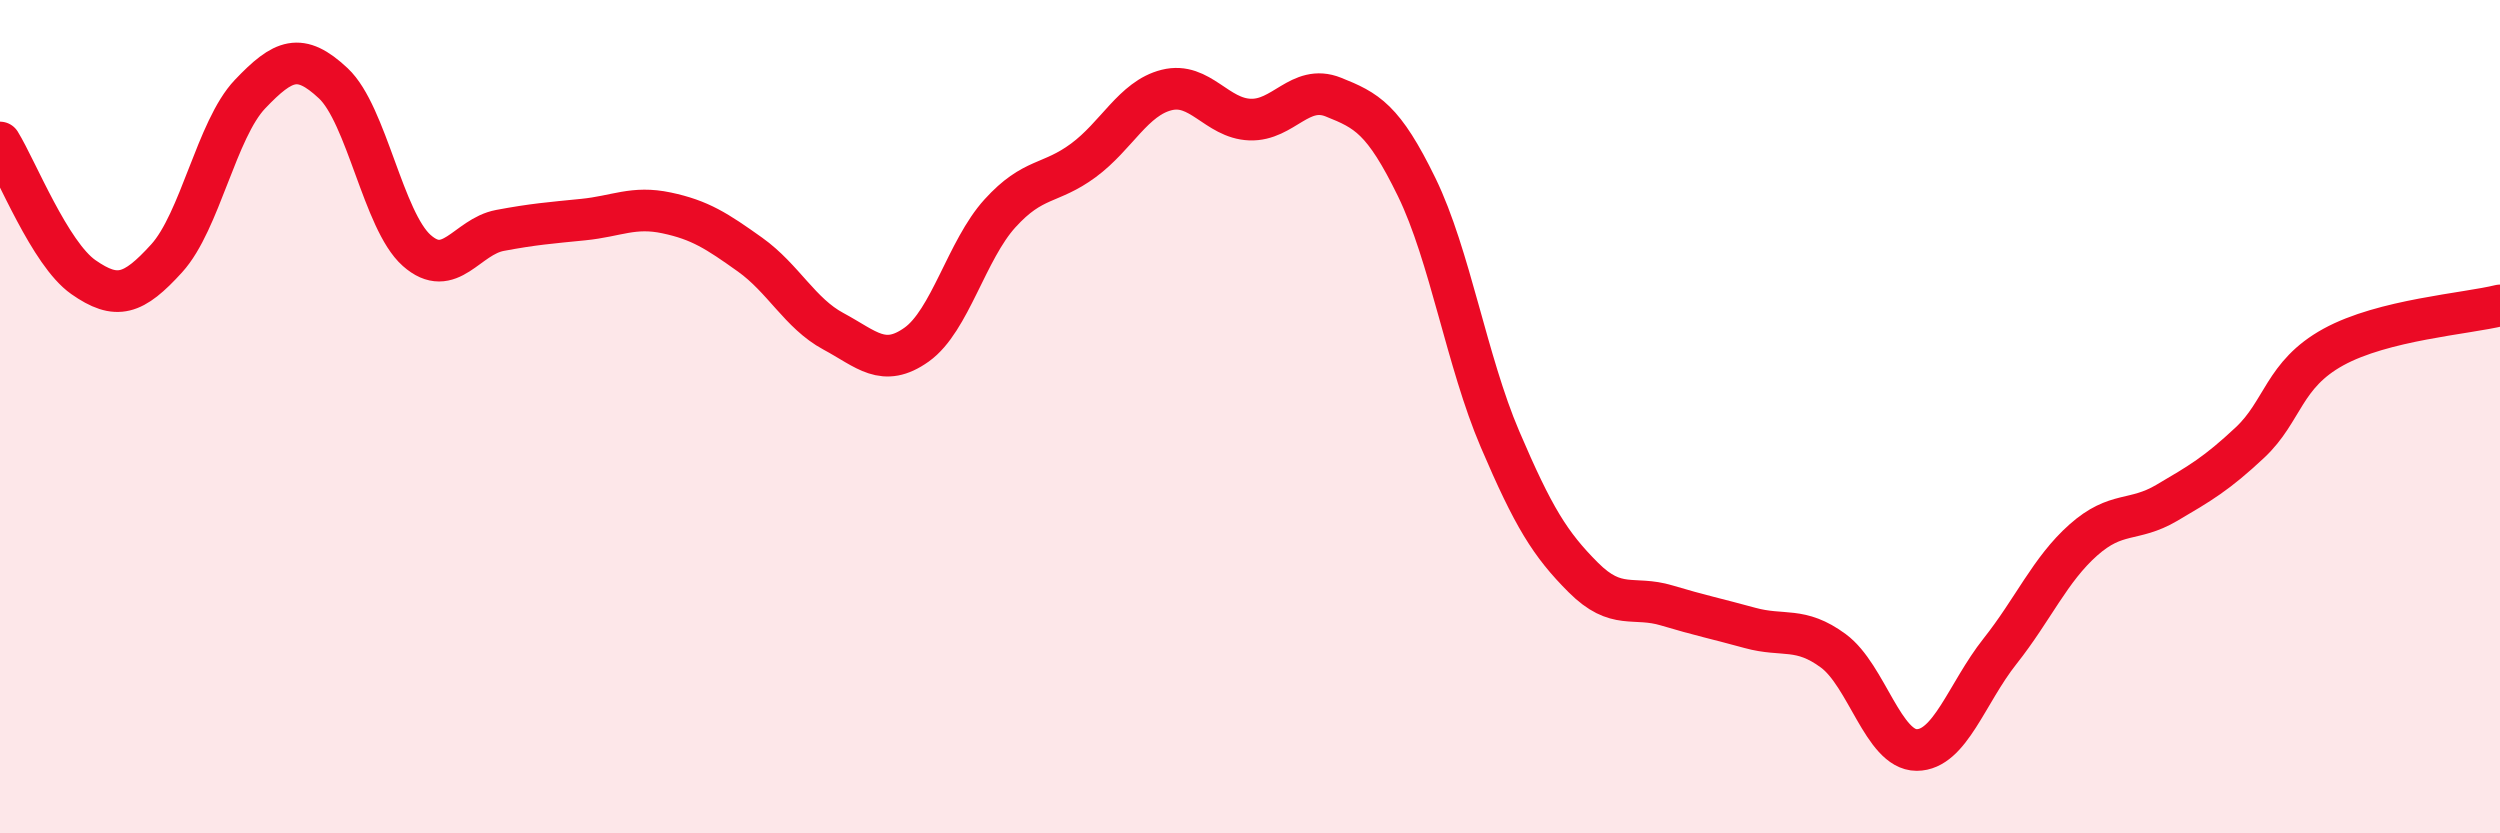 
    <svg width="60" height="20" viewBox="0 0 60 20" xmlns="http://www.w3.org/2000/svg">
      <path
        d="M 0,3.42 C 0.4,4.07 1.2,6.09 2,6.65 C 2.8,7.21 3.2,7.08 4,6.2 C 4.8,5.32 5.2,3.1 6,2.26 C 6.8,1.42 7.2,1.25 8,2 C 8.8,2.75 9.2,5.3 10,6.01 C 10.8,6.72 11.2,5.68 12,5.53 C 12.8,5.38 13.2,5.35 14,5.27 C 14.8,5.19 15.2,4.94 16,5.11 C 16.8,5.28 17.2,5.54 18,6.11 C 18.8,6.68 19.2,7.52 20,7.95 C 20.8,8.38 21.2,8.84 22,8.27 C 22.8,7.7 23.2,6 24,5.12 C 24.8,4.24 25.2,4.44 26,3.85 C 26.8,3.26 27.2,2.36 28,2.16 C 28.8,1.96 29.2,2.84 30,2.87 C 30.8,2.9 31.2,2.01 32,2.33 C 32.8,2.65 33.2,2.85 34,4.49 C 34.8,6.13 35.2,8.67 36,10.54 C 36.8,12.41 37.2,13.06 38,13.86 C 38.8,14.66 39.2,14.29 40,14.53 C 40.8,14.77 41.2,14.85 42,15.07 C 42.8,15.29 43.2,15.03 44,15.62 C 44.8,16.21 45.2,18 46,18 C 46.8,18 47.2,16.64 48,15.63 C 48.8,14.62 49.2,13.67 50,12.96 C 50.8,12.25 51.2,12.54 52,12.07 C 52.8,11.6 53.2,11.37 54,10.62 C 54.8,9.87 54.8,8.99 56,8.33 C 57.2,7.67 59.2,7.53 60,7.33L60 20L0 20Z"
        fill="#EB0A25"
        opacity="0.1"
        stroke-linecap="round"
        stroke-linejoin="round"
      />
      <path
        d="M 0,3.42 C 0.4,4.07 1.2,6.09 2,6.65 C 2.8,7.21 3.2,7.08 4,6.2 C 4.8,5.32 5.2,3.1 6,2.26 C 6.8,1.42 7.2,1.25 8,2 C 8.8,2.75 9.2,5.3 10,6.01 C 10.8,6.72 11.2,5.68 12,5.53 C 12.8,5.38 13.2,5.35 14,5.27 C 14.8,5.19 15.2,4.94 16,5.11 C 16.8,5.28 17.2,5.54 18,6.11 C 18.8,6.68 19.2,7.52 20,7.95 C 20.8,8.38 21.2,8.84 22,8.27 C 22.8,7.7 23.2,6 24,5.12 C 24.8,4.24 25.2,4.44 26,3.85 C 26.8,3.26 27.2,2.36 28,2.16 C 28.8,1.96 29.2,2.84 30,2.87 C 30.8,2.9 31.2,2.01 32,2.33 C 32.8,2.65 33.2,2.85 34,4.49 C 34.8,6.13 35.2,8.67 36,10.54 C 36.8,12.41 37.2,13.06 38,13.86 C 38.8,14.66 39.2,14.29 40,14.53 C 40.8,14.77 41.2,14.85 42,15.07 C 42.8,15.29 43.2,15.03 44,15.62 C 44.8,16.21 45.2,18 46,18 C 46.8,18 47.2,16.64 48,15.63 C 48.8,14.62 49.2,13.67 50,12.96 C 50.8,12.25 51.2,12.54 52,12.07 C 52.8,11.6 53.2,11.37 54,10.62 C 54.8,9.87 54.8,8.99 56,8.33 C 57.2,7.67 59.2,7.53 60,7.33"
        stroke="#EB0A25"
        stroke-width="1"
        fill="none"
        stroke-linecap="round"
        stroke-linejoin="round"
      />
    </svg>
  